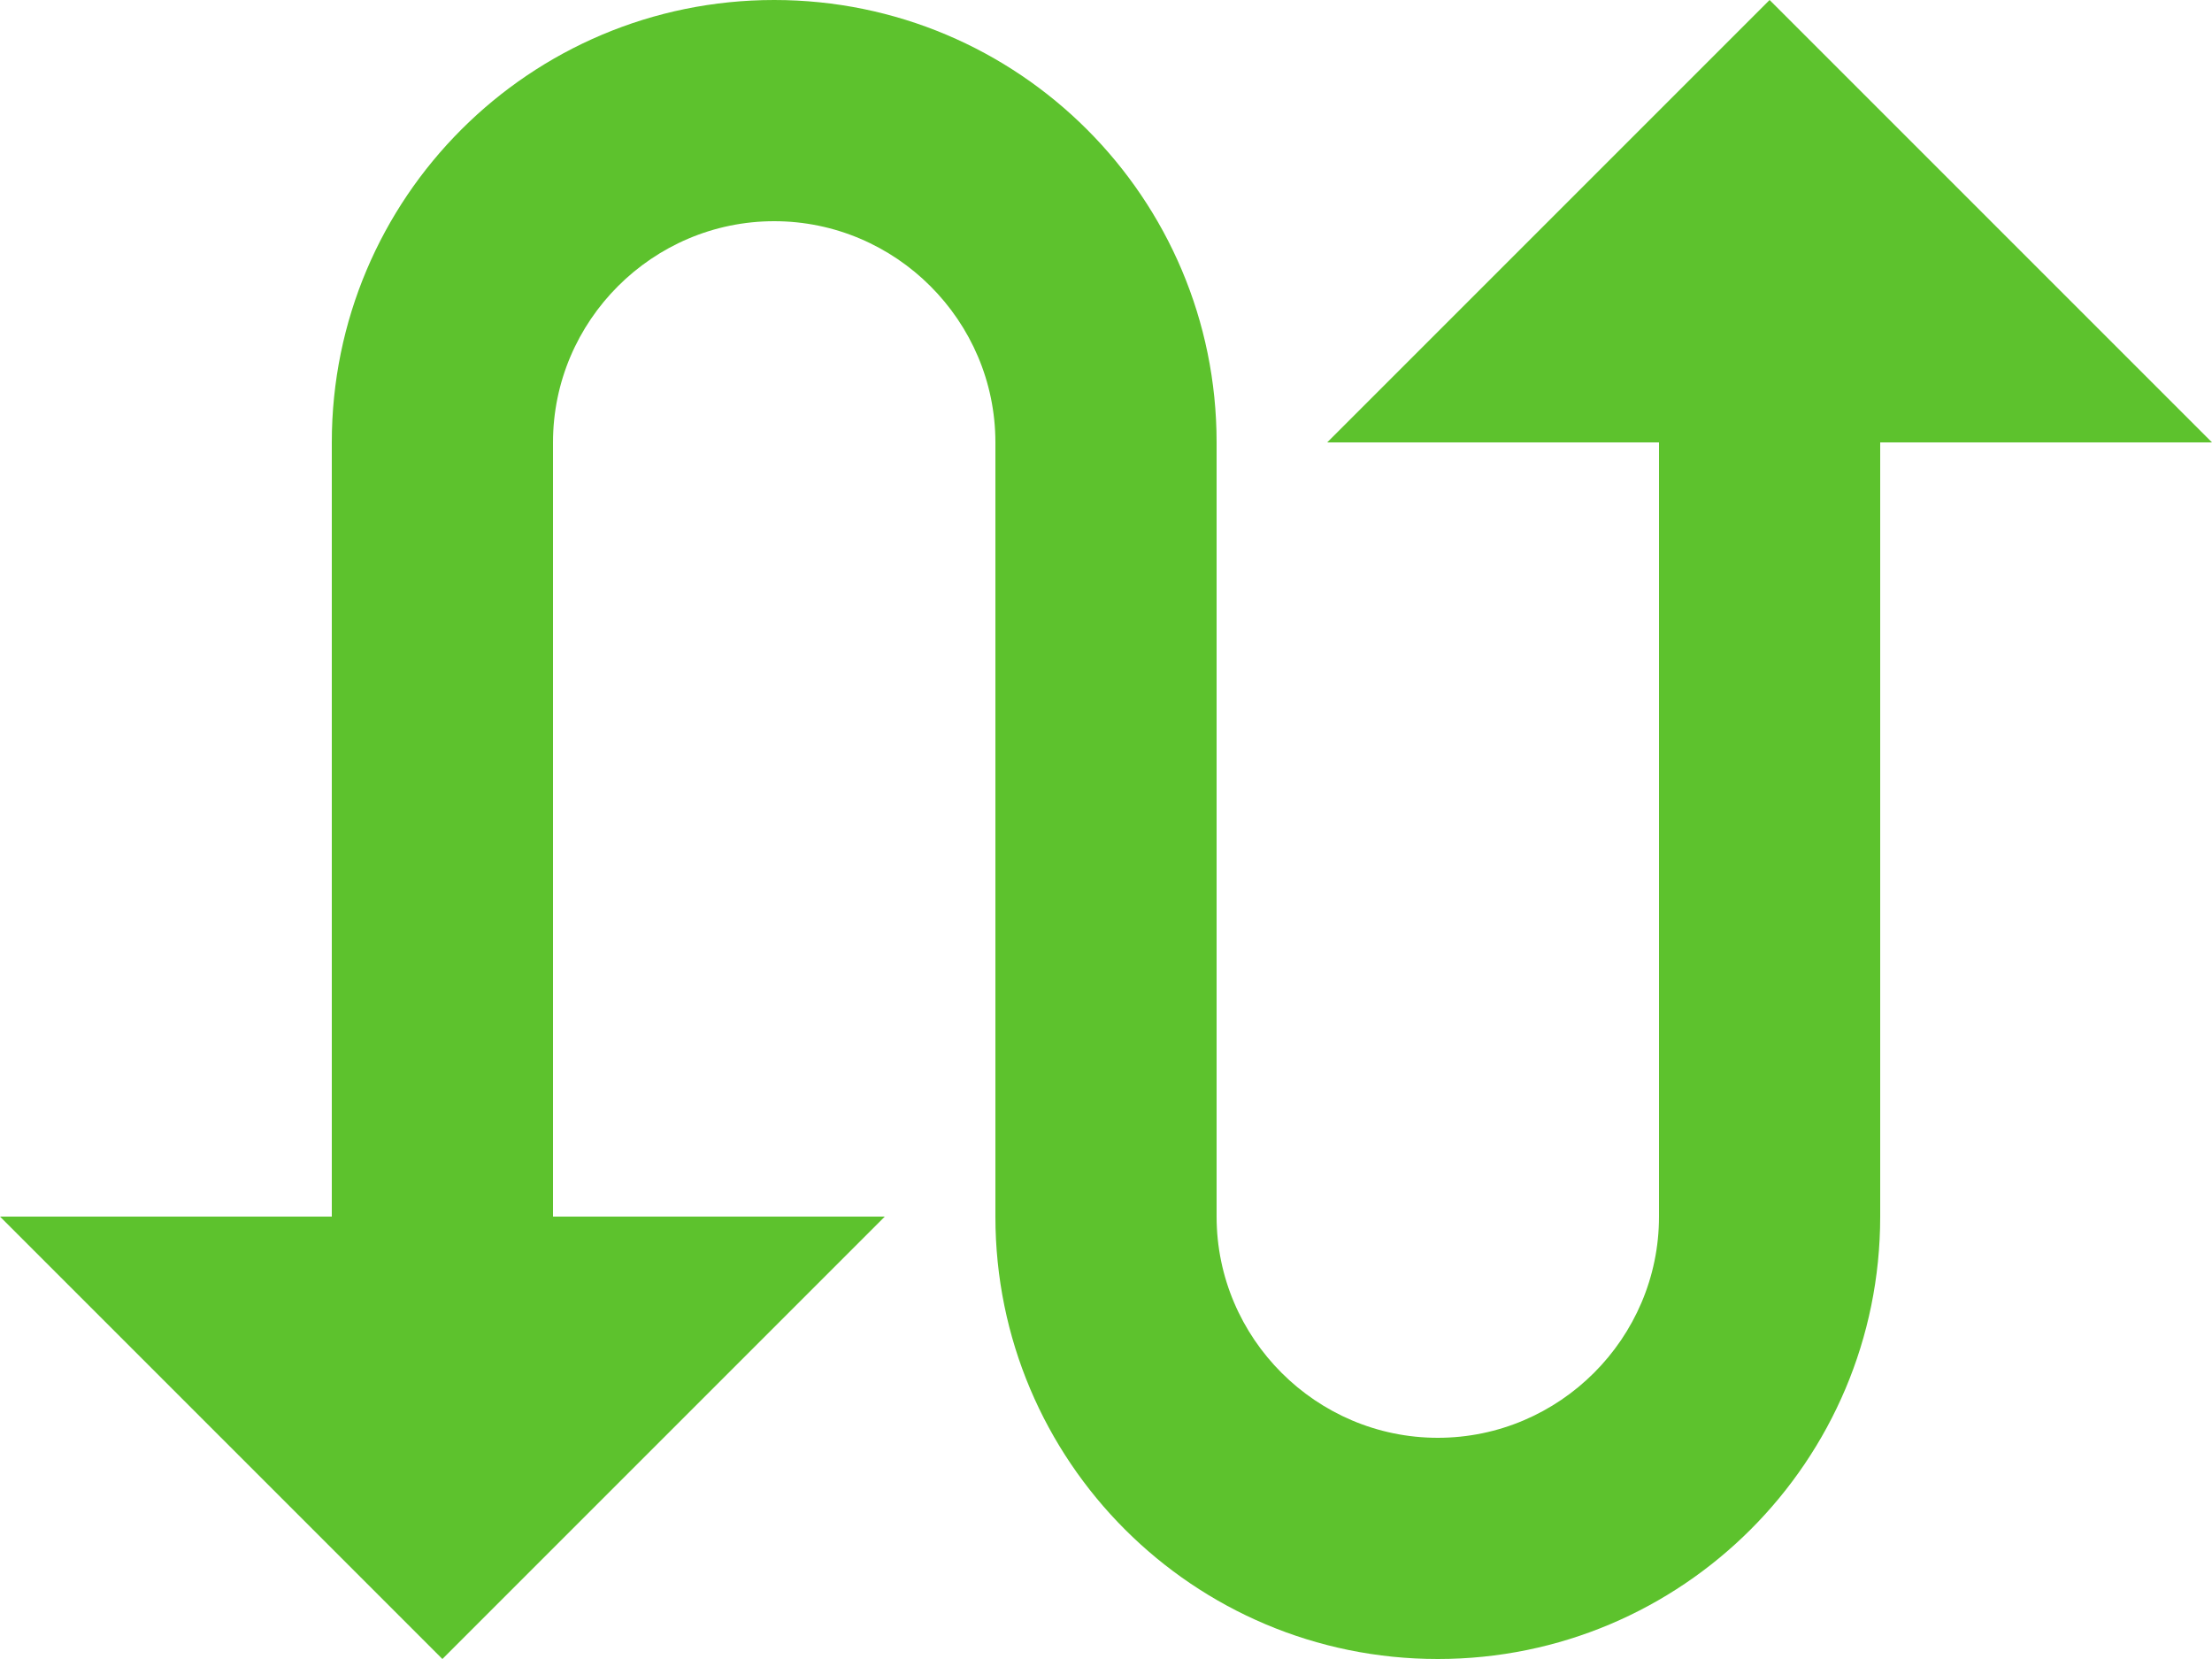 <?xml version="1.0" encoding="UTF-8"?> <svg xmlns="http://www.w3.org/2000/svg" width="124" height="93" viewBox="0 0 124 93" fill="none"> <path d="M99.2 0L74.4 24.8H93V68.2C93 75.02 87.42 80.6 80.6 80.6C73.78 80.6 68.2 75.02 68.2 68.2V24.8C68.2 11.098 57.102 0 43.4 0C29.698 0 18.6 11.098 18.6 24.8V68.2H0L24.8 93L49.6 68.2H31V24.8C31 17.98 36.58 12.4 43.4 12.4C50.22 12.4 55.8 17.98 55.8 24.8V68.2C55.8 81.902 66.898 93 80.6 93C94.302 93 105.4 81.902 105.4 68.2V24.8H124L99.2 0Z" fill="#5DC22D"></path> </svg> 